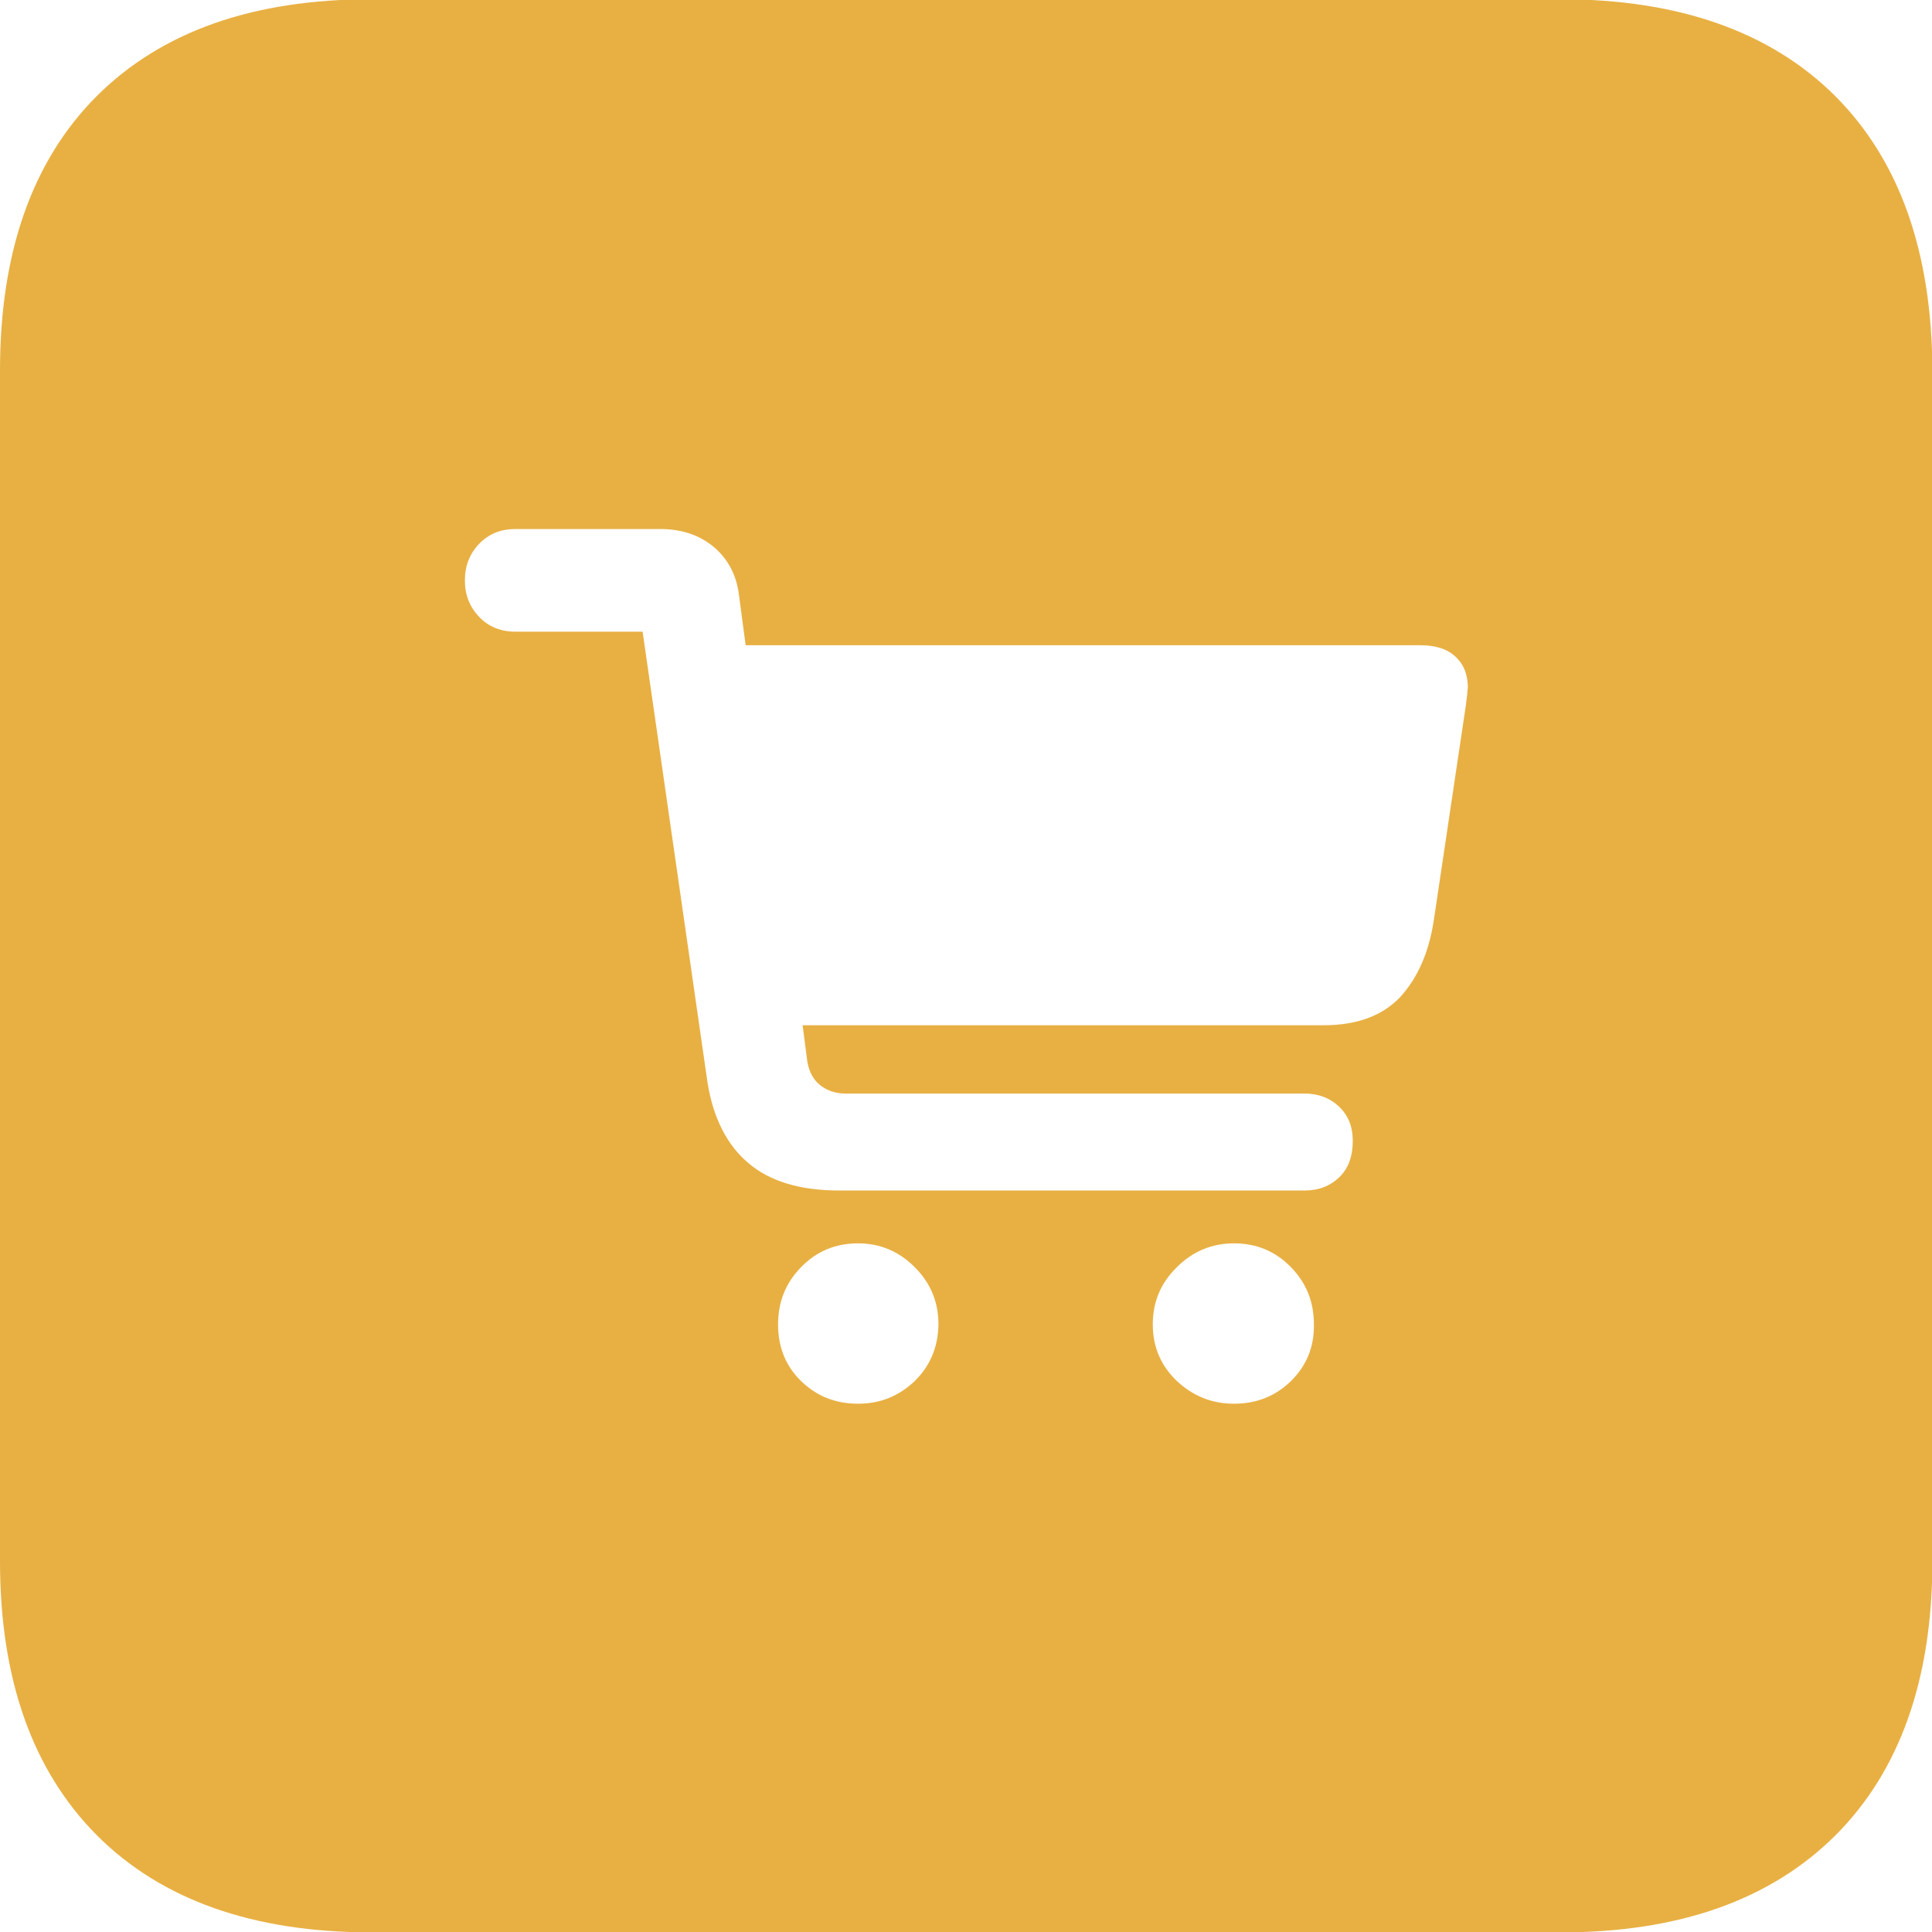 <?xml version="1.0" encoding="utf-8"?>
<!-- Generator: Adobe Illustrator 27.0.0, SVG Export Plug-In . SVG Version: 6.00 Build 0)  -->
<svg version="1.1" id="Layer_1" xmlns="http://www.w3.org/2000/svg" xmlns:xlink="http://www.w3.org/1999/xlink" x="0px" y="0px"
	 viewBox="0 0 512 512" style="enable-background:new 0 0 512 512;" xml:space="preserve">
<style type="text/css">
	.st0{fill:#E8B043;}
</style>
<path class="st0" d="M486.3,25.4c-17.1-17-41.4-25.6-72.7-25.6H98.4c-31.3,0-55.5,8.5-72.7,25.6C8.6,42.5,0,66.8,0,98.2v315.5
	c0,31.3,8.6,55.5,25.7,72.7c17.1,17.1,41.4,25.7,72.7,25.7h315.3c31.3,0,55.5-8.6,72.7-25.7c17.1-17.1,25.7-41.4,25.7-72.7V98.2
	C512,66.8,503.4,42.5,486.3,25.4z M242.4,366c-4.2,4-9.2,6-15,6c-6,0-11-2-15.1-6s-6.1-9-6.1-15s2-11,6.1-15.2s9.1-6.3,15.1-6.3
	c5.8,0,10.8,2.1,15,6.3c4.2,4.2,6.3,9.2,6.3,15.2C248.6,357,246.5,362,242.4,366z M342.1,366c-4.1,4-9.1,6-15.1,6
	c-5.8,0-10.8-2-15.1-6c-4.2-4-6.4-9-6.4-15s2.1-11,6.4-15.2c4.2-4.2,9.3-6.3,15.1-6.3c6,0,11,2.1,15.1,6.3c4.1,4.2,6.1,9.2,6.1,15.2
	C348.3,357,346.2,362,342.1,366z M388.8,184.2c-0.1,0.9-0.2,1.7-0.3,2.5l-8.5,57c-1.3,8.8-4.4,15.6-9,20.6
	c-4.7,4.9-11.4,7.4-20.2,7.4H212.7l1.1,8.5c0.3,3.1,1.4,5.5,3.2,7.1c1.9,1.6,4.2,2.5,7,2.5h121.7c3.7,0,6.8,1.2,9.2,3.5
	c2.4,2.3,3.6,5.3,3.6,9c0,4.2-1.2,7.4-3.6,9.7c-2.4,2.3-5.4,3.5-9.2,3.5H222.5c-10.4,0-18.5-2.4-24.2-7.3c-5.7-4.8-9.3-12-10.8-21.3
	l-17.2-119.5h-33.7c-3.9,0-7.1-1.3-9.6-3.9c-2.5-2.6-3.8-5.8-3.8-9.7s1.3-7.1,3.8-9.7c2.5-2.6,5.7-3.9,9.6-3.9H175
	c5.7,0,10.3,1.6,14.1,4.7c3.7,3.1,6,7.3,6.7,12.5l1.8,13.6h178.9c4,0,7.1,1,9.3,3.1c2.2,2.1,3.2,4.8,3.2,8.3
	C388.9,182.6,388.9,183.3,388.8,184.2z"/>
</svg>
